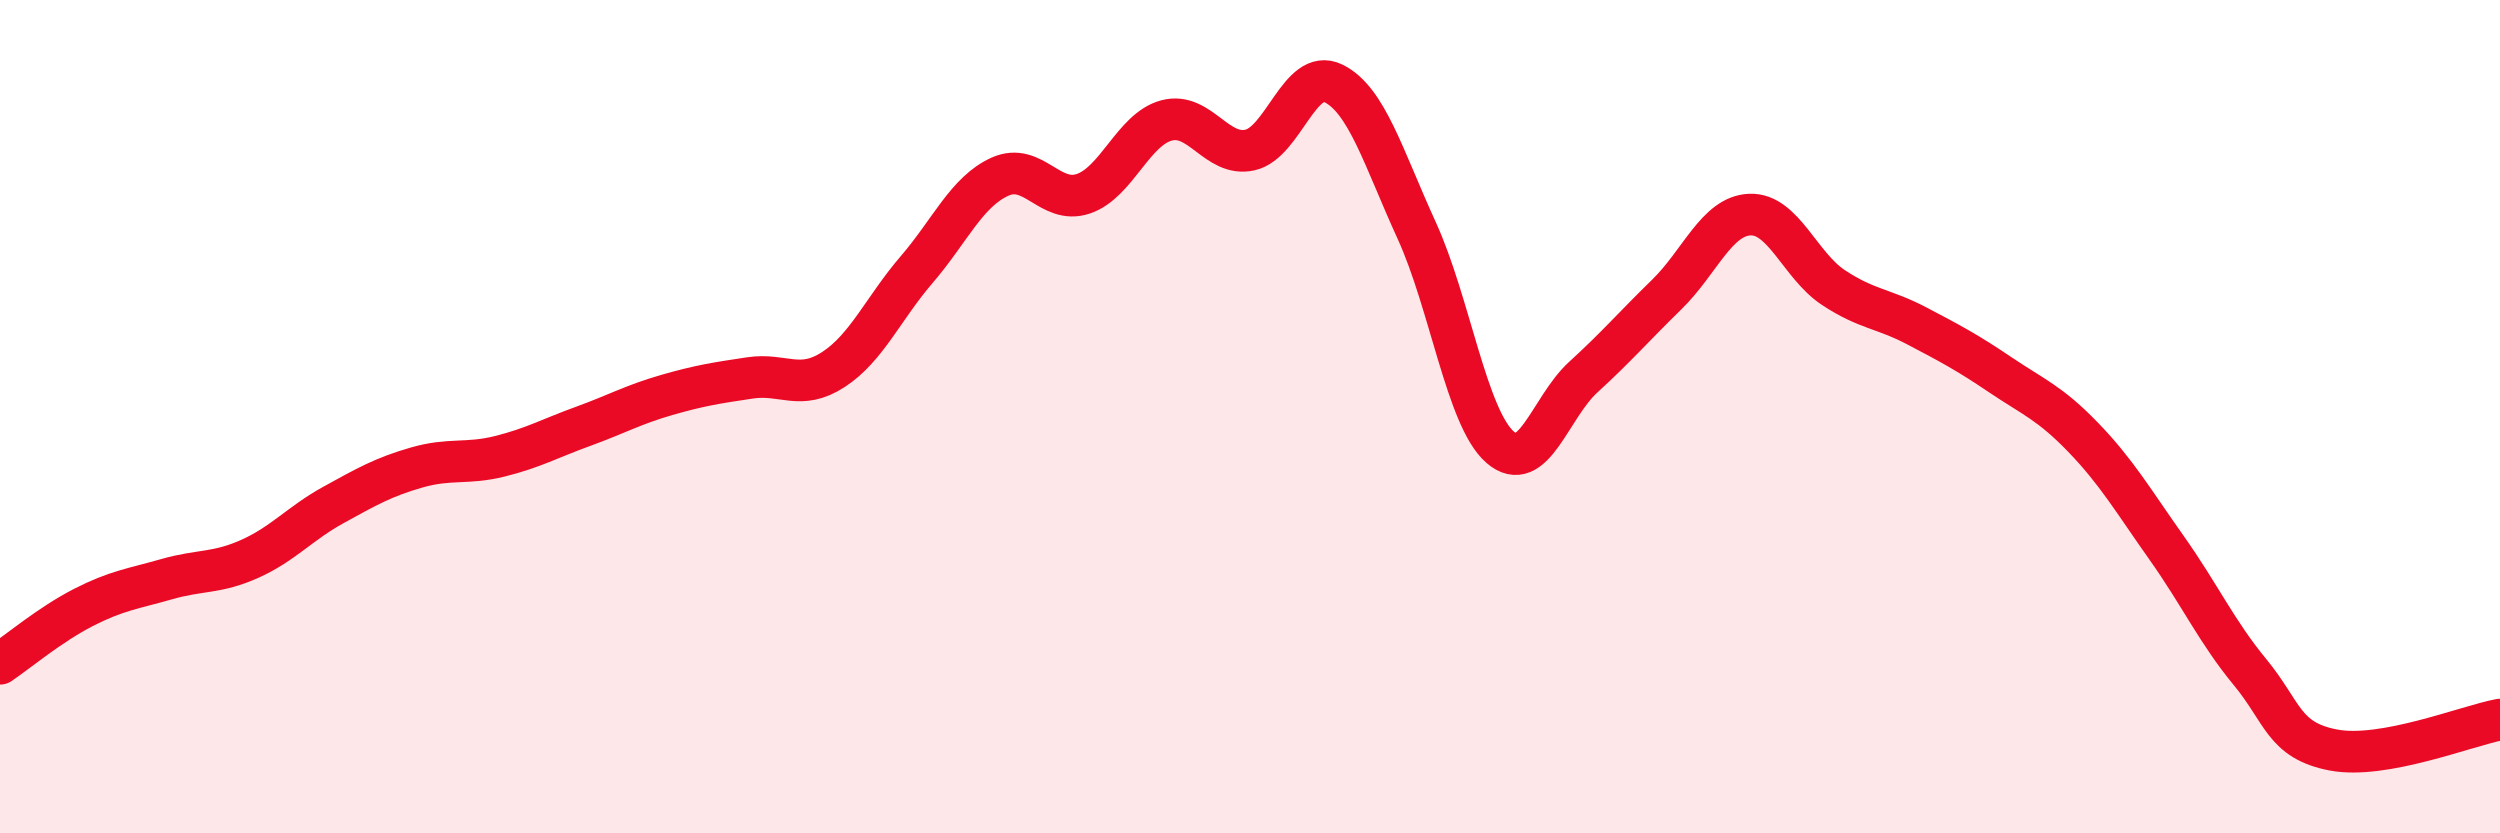 
    <svg width="60" height="20" viewBox="0 0 60 20" xmlns="http://www.w3.org/2000/svg">
      <path
        d="M 0,15.93 C 0.4,15.66 1.2,14.99 2,14.58 C 2.8,14.17 3.2,14.13 4,13.9 C 4.8,13.67 5.2,13.77 6,13.41 C 6.8,13.05 7.2,12.56 8,12.12 C 8.8,11.68 9.2,11.45 10,11.22 C 10.8,10.99 11.2,11.15 12,10.95 C 12.8,10.75 13.2,10.52 14,10.23 C 14.8,9.94 15.2,9.71 16,9.48 C 16.8,9.25 17.2,9.19 18,9.07 C 18.8,8.95 19.2,9.39 20,8.87 C 20.8,8.35 21.2,7.4 22,6.47 C 22.8,5.54 23.2,4.6 24,4.24 C 24.8,3.88 25.2,4.92 26,4.65 C 26.8,4.38 27.2,3.1 28,2.89 C 28.8,2.68 29.2,3.78 30,3.6 C 30.8,3.42 31.2,1.61 32,2 C 32.8,2.39 33.2,3.78 34,5.53 C 34.8,7.28 35.2,10.03 36,10.73 C 36.8,11.43 37.2,9.78 38,9.05 C 38.8,8.32 39.2,7.85 40,7.07 C 40.8,6.29 41.2,5.18 42,5.15 C 42.8,5.12 43.2,6.37 44,6.9 C 44.8,7.43 45.2,7.4 46,7.82 C 46.8,8.24 47.2,8.45 48,8.99 C 48.8,9.53 49.2,9.67 50,10.5 C 50.8,11.33 51.2,12.02 52,13.15 C 52.8,14.28 53.2,15.16 54,16.13 C 54.8,17.1 54.8,17.77 56,18 C 57.2,18.23 59.2,17.42 60,17.27L60 20L0 20Z"
        fill="#EB0A25"
        opacity="0.1"
        stroke-linecap="round"
        stroke-linejoin="round"
      />
      <path
        d="M 0,15.93 C 0.4,15.66 1.2,14.99 2,14.58 C 2.8,14.17 3.2,14.13 4,13.9 C 4.8,13.67 5.2,13.77 6,13.41 C 6.8,13.05 7.2,12.56 8,12.12 C 8.8,11.68 9.2,11.45 10,11.22 C 10.8,10.99 11.2,11.15 12,10.95 C 12.8,10.75 13.2,10.52 14,10.23 C 14.8,9.94 15.2,9.71 16,9.48 C 16.8,9.25 17.2,9.19 18,9.07 C 18.8,8.95 19.2,9.39 20,8.87 C 20.8,8.35 21.2,7.4 22,6.47 C 22.8,5.54 23.2,4.6 24,4.24 C 24.8,3.88 25.2,4.92 26,4.65 C 26.8,4.38 27.2,3.1 28,2.89 C 28.8,2.68 29.2,3.78 30,3.6 C 30.8,3.42 31.2,1.61 32,2 C 32.8,2.39 33.2,3.78 34,5.53 C 34.8,7.28 35.2,10.03 36,10.73 C 36.8,11.43 37.2,9.78 38,9.05 C 38.8,8.32 39.2,7.85 40,7.07 C 40.8,6.29 41.2,5.18 42,5.15 C 42.8,5.12 43.2,6.37 44,6.9 C 44.8,7.43 45.2,7.4 46,7.82 C 46.8,8.24 47.2,8.45 48,8.99 C 48.8,9.53 49.2,9.67 50,10.5 C 50.8,11.33 51.2,12.02 52,13.15 C 52.8,14.28 53.2,15.16 54,16.13 C 54.8,17.1 54.8,17.77 56,18 C 57.2,18.23 59.2,17.42 60,17.27"
        stroke="#EB0A25"
        stroke-width="1"
        fill="none"
        stroke-linecap="round"
        stroke-linejoin="round"
      />
    </svg>
  
